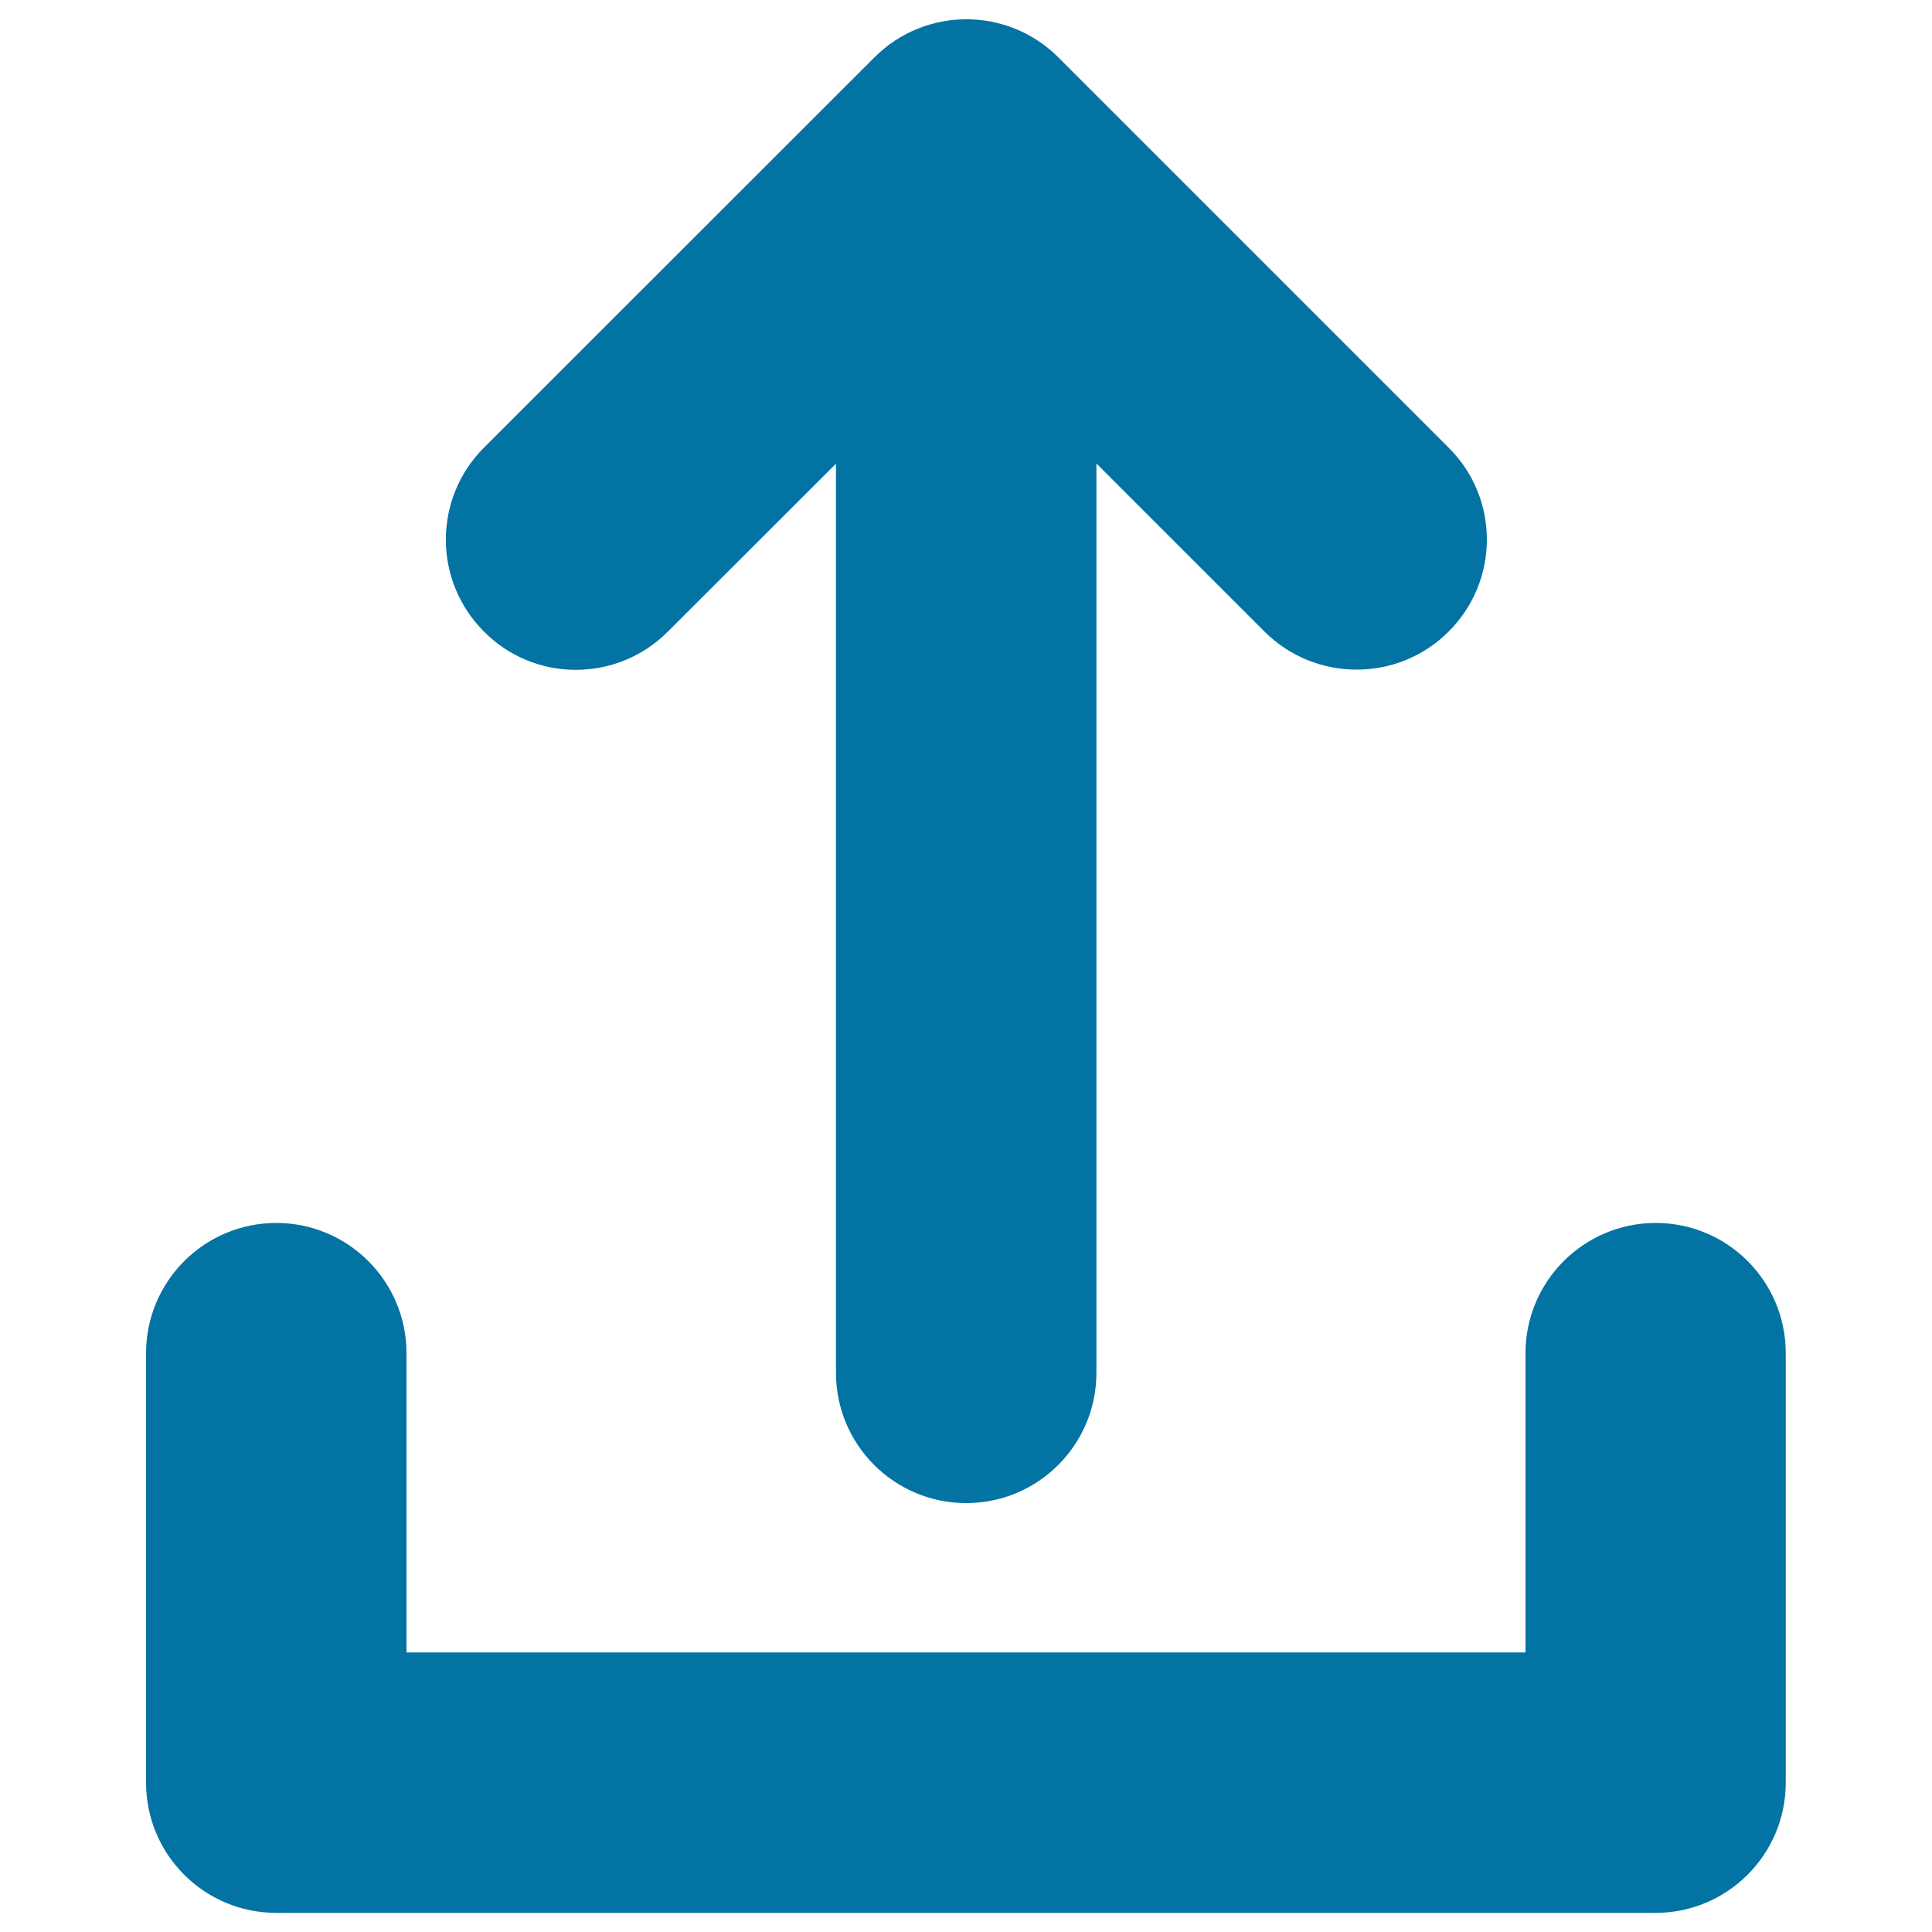 <svg xmlns="http://www.w3.org/2000/svg" viewBox="0 0 1000 1000" style="fill:#0273a2">
<title>Upload SVG icon</title>
<g><path d="M924.3,700.4v222.3c0,37.2-30.2,67.4-67.4,67.4H143c-37.2,0-67.4-30.1-67.4-67.4V700.4c0-37.2,30.2-67.4,67.4-67.4c37.2,0,67.4,30.2,67.4,67.4v154.9h579.2V700.4c0-37.2,30.2-67.4,67.4-67.4S924.3,663.2,924.3,700.4z M345.6,327l87.1-87v470.6c0,37.2,30.2,67.4,67.4,67.4s67.4-30.2,67.4-67.4V239.9l87,87c13.1,13.1,30.4,19.7,47.7,19.7s34.5-6.6,47.6-19.7c26.4-26.3,26.4-69,0-95.2l-202-202c-26.3-26.3-68.9-26.3-95.2,0l-202.1,202c-26.3,26.3-26.3,68.9,0,95.2C276.6,353.3,319.3,353.3,345.6,327z"/></g>
</svg>